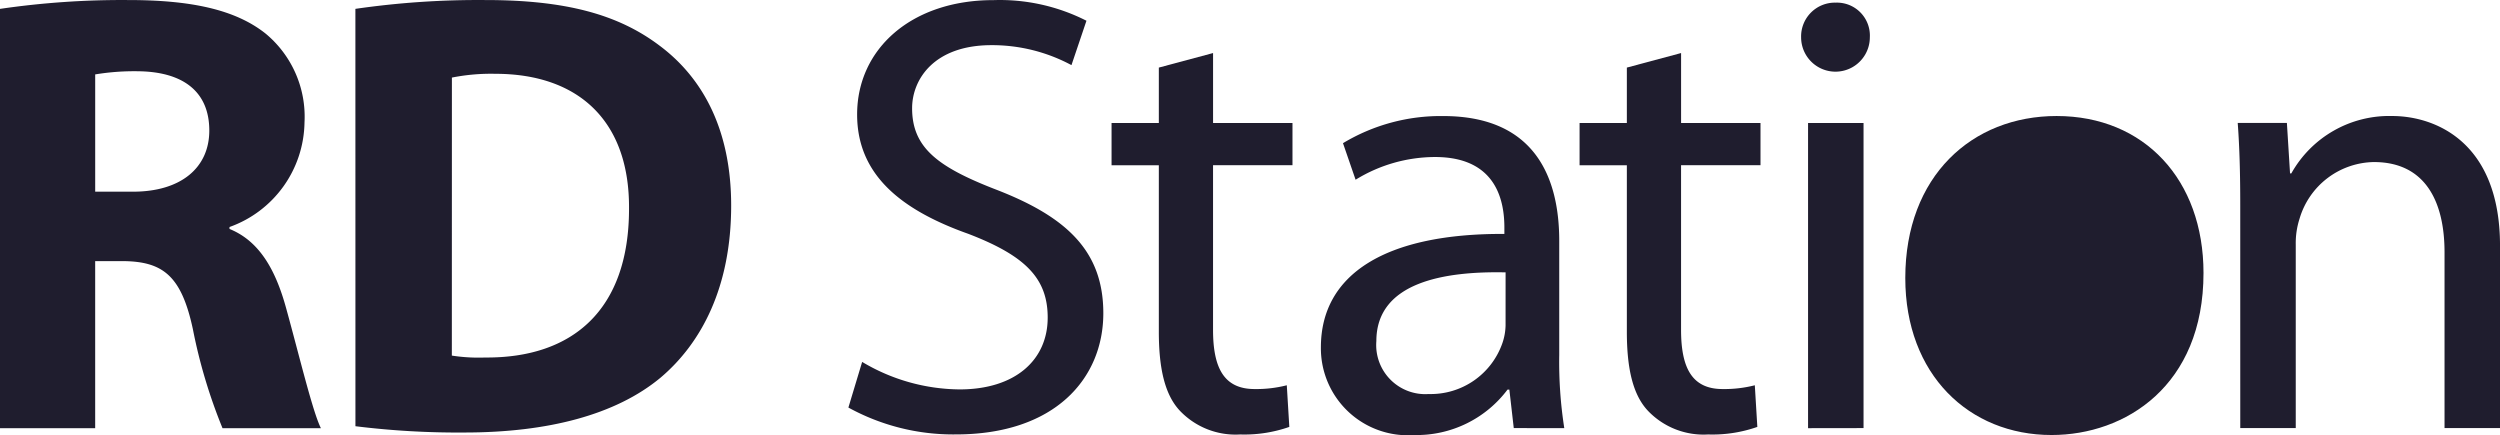 <svg xmlns="http://www.w3.org/2000/svg" width="123.905" height="21.561" viewBox="0 0 123.905 21.561"><path d="M98.064 95.72a41.857 41.857 0 0 1 6.343-.438c3.125 0 5.312.47 6.812 1.656a5.346 5.346 0 0 1 1.937 4.406 5.59 5.59 0 0 1-3.718 5.187v.096c1.468.594 2.28 2 2.81 3.937.657 2.375 1.313 5.124 1.72 5.937h-4.876a26.366 26.366 0 0 1-1.468-4.905c-.563-2.625-1.468-3.343-3.406-3.374h-1.437v8.28h-4.72zm4.718 9.06h1.875c2.375 0 3.78-1.187 3.78-3.03 0-1.94-1.31-2.907-3.5-2.938a11.88 11.88 0 0 0-2.155.156z" transform="translate(-98.064 -95.28)" fill="#1f1d2e"/><path d="M209.884 95.717a42.507 42.507 0 0 1 6.437-.437c4 0 6.594.72 8.625 2.25 2.187 1.625 3.562 4.218 3.562 7.936 0 4.03-1.468 6.812-3.5 8.53-2.218 1.843-5.593 2.718-9.717 2.718a41.236 41.236 0 0 1-5.405-.312zm4.78 17.185a8.694 8.694 0 0 0 1.657.095c4.313.032 7.125-2.343 7.125-7.374.032-4.374-2.53-6.687-6.624-6.687a9.9 9.9 0 0 0-2.155.187z" transform="translate(-192.27 -95.278)" fill="#1f1d2e"/><path d="M365.67 113.252a9.548 9.548 0 0 0 4.83 1.363c2.757 0 4.366-1.456 4.366-3.56 0-1.952-1.115-3.067-3.933-4.15-3.407-1.21-5.512-2.974-5.512-5.916 0-3.253 2.695-5.668 6.752-5.668a9.483 9.483 0 0 1 4.614 1.022l-.743 2.2a8.313 8.313 0 0 0-3.964-.99c-2.85 0-3.934 1.7-3.934 3.127 0 1.952 1.27 2.912 4.15 4.027 3.53 1.362 5.327 3.066 5.327 6.132 0 3.22-2.384 6.007-7.31 6.007a10.786 10.786 0 0 1-5.325-1.332z" transform="translate(-322.94 -95.315)" fill="#1f1d2e"/><path d="M452.82 111.966v3.466h3.936v2.094h-3.937v8.155c0 1.876.53 2.938 2.06 2.938a6.115 6.115 0 0 0 1.595-.187l.125 2.063a6.73 6.73 0 0 1-2.437.375 3.81 3.81 0 0 1-2.968-1.156c-.78-.812-1.062-2.156-1.062-3.937v-8.25h-2.343v-2.093h2.343v-2.747z" transform="translate(-392.698 -109.337)" fill="#1f1d2e"/><path d="M600.07 111.966v3.466h3.936v2.094h-3.937v8.155c0 1.876.53 2.938 2.06 2.938a6.115 6.115 0 0 0 1.595-.187l.125 2.063a6.73 6.73 0 0 1-2.437.375 3.81 3.81 0 0 1-2.968-1.156c-.78-.812-1.062-2.156-1.062-3.937v-8.25h-2.343v-2.093h2.343v-2.747z" transform="translate(-516.752 -109.337)" fill="#1f1d2e"/><path d="M523.21 147.256l-.218-1.906h-.092a5.633 5.633 0 0 1-4.624 2.25 4.31 4.31 0 0 1-4.625-4.343c0-3.656 3.25-5.655 9.094-5.624v-.312c0-1.25-.344-3.5-3.437-3.5a7.534 7.534 0 0 0-3.937 1.126l-.625-1.812a9.386 9.386 0 0 1 4.968-1.344c4.624 0 5.75 3.156 5.75 6.187v5.655a21.278 21.278 0 0 0 .25 3.625zm-.405-7.718c-3-.063-6.405.47-6.405 3.406a2.433 2.433 0 0 0 2.593 2.624 3.762 3.762 0 0 0 3.656-2.53 2.865 2.865 0 0 0 .155-.876z" transform="translate(-448.185 -126.039)" fill="#1f1d2e"/><path d="M668.152 97.8a1.7 1.7 0 1 1-3.406 0 1.675 1.675 0 0 1 1.718-1.718 1.633 1.633 0 0 1 1.688 1.718zm-3.062 19.372v-15.126h2.75v15.122z" transform="translate(-575.479 -95.951)" fill="#1f1d2e"/><path d="M109.21 13.53c0 5.594-3.875 8.03-7.53 8.03-4.093 0-7.25-3-7.25-7.78 0-5.06 3.313-8.03 7.5-8.03 4.342 0 7.28 3.157 7.28 7.78zm591.1 126.19c0 3.312 1.905 5.812 4.592 5.812 2.625 0 4.593-2.468 4.593-5.874 0-2.562-1.28-5.812-4.53-5.812s-4.656 3-4.656 5.874z" fill="#1f1d2e"/><path d="M802.243 136.22c0-1.562-.032-2.843-.125-4.093h2.437l.156 2.5h.064a5.56 5.56 0 0 1 5-2.844c2.094 0 5.343 1.25 5.343 6.437v9.03h-2.75v-8.717c0-2.437-.906-4.468-3.5-4.468a3.906 3.906 0 0 0-3.687 2.812 3.954 3.954 0 0 0-.187 1.28v9.093h-2.75z" transform="translate(-691.212 -126.033)" fill="#1f1d2e"/></svg>